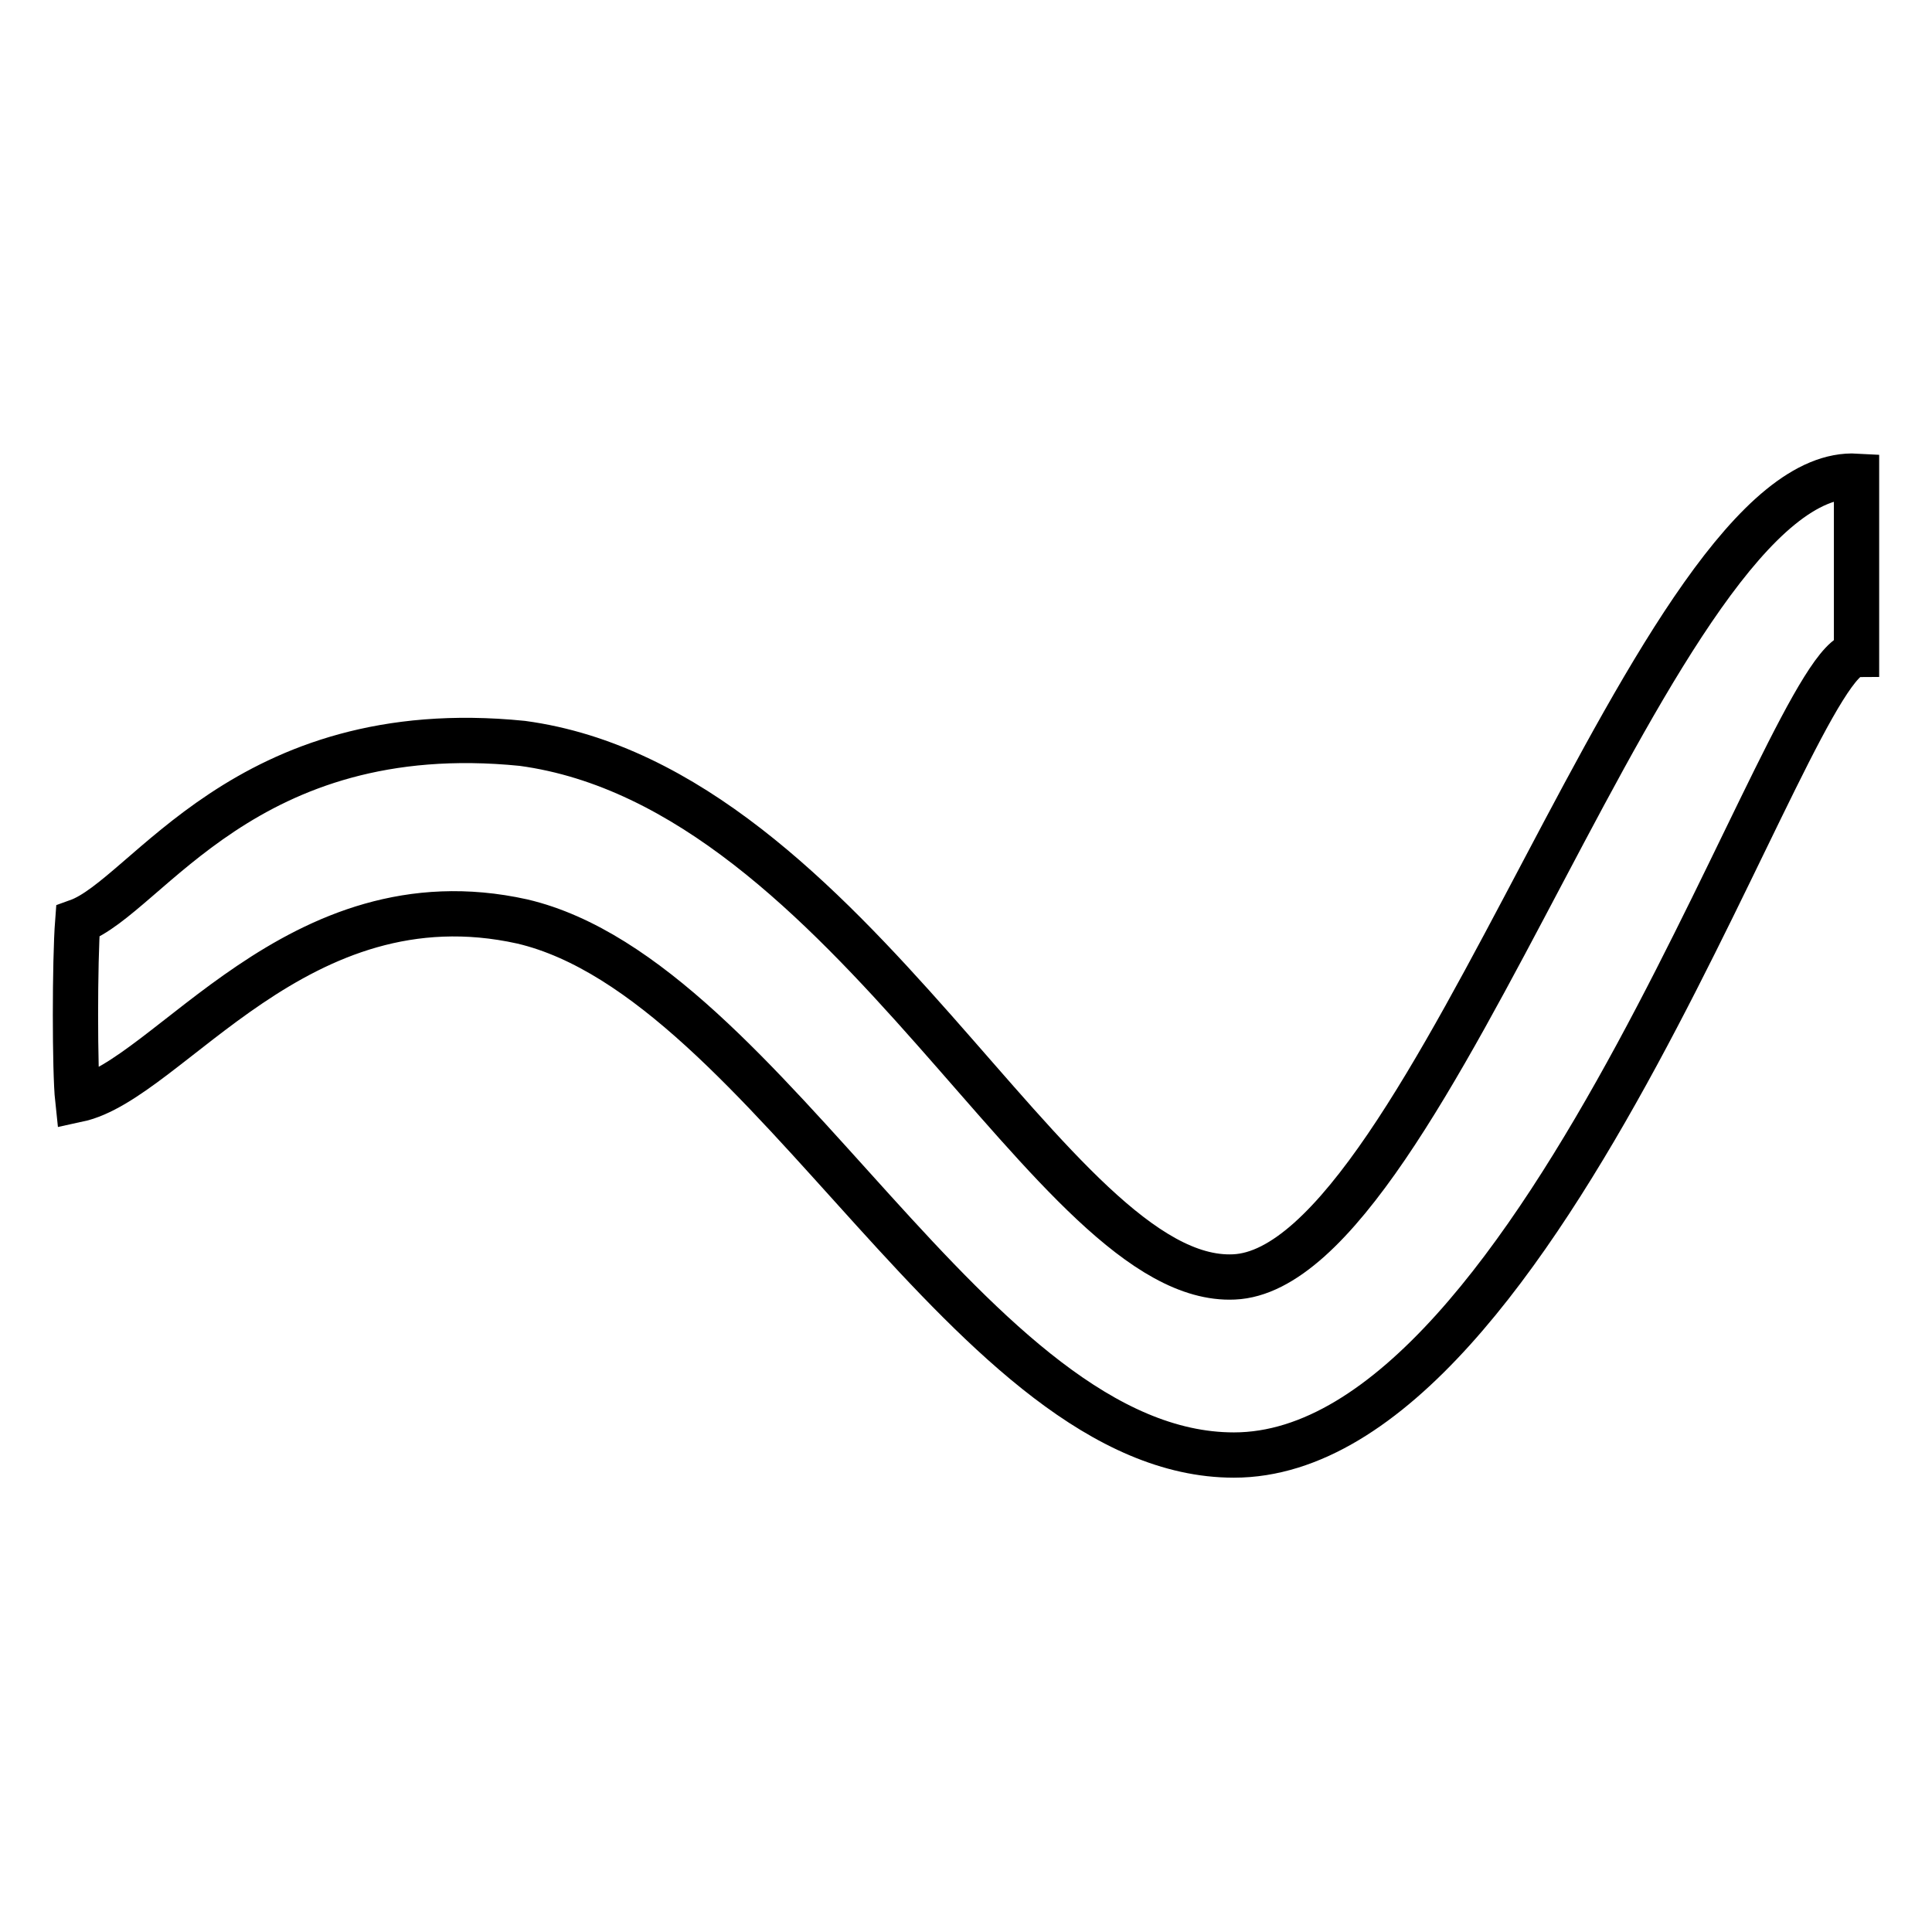 <?xml version="1.0" encoding="utf-8"?>
<!-- Svg Vector Icons : http://www.onlinewebfonts.com/icon -->
<!DOCTYPE svg PUBLIC "-//W3C//DTD SVG 1.1//EN" "http://www.w3.org/Graphics/SVG/1.1/DTD/svg11.dtd">
<svg version="1.1" xmlns="http://www.w3.org/2000/svg" xmlns:xlink="http://www.w3.org/1999/xlink" x="0px" y="0px" viewBox="0 0 256 256" enable-background="new 0 0 256 256" xml:space="preserve">
<g><g><path stroke-width="6" fill-opacity="0" stroke="#000000"  d="M10.3,145.7c-0.4-3.7-0.4-18.4,0-23.6c9.2-3.3,22.1-27.3,58.9-23.6c43.8,5.9,70.3,71.8,94.3,70.7c26.2-1.1,56-107.6,82.5-106.1c0,9.6,0,18.4,0,23.6c-8.8,0-41.3,106.1-82.5,106.1c-34.6,0-61.5-63-94.3-70.7C39.4,115.5,22.4,143.1,10.3,145.7z"/></g></g>
</svg>